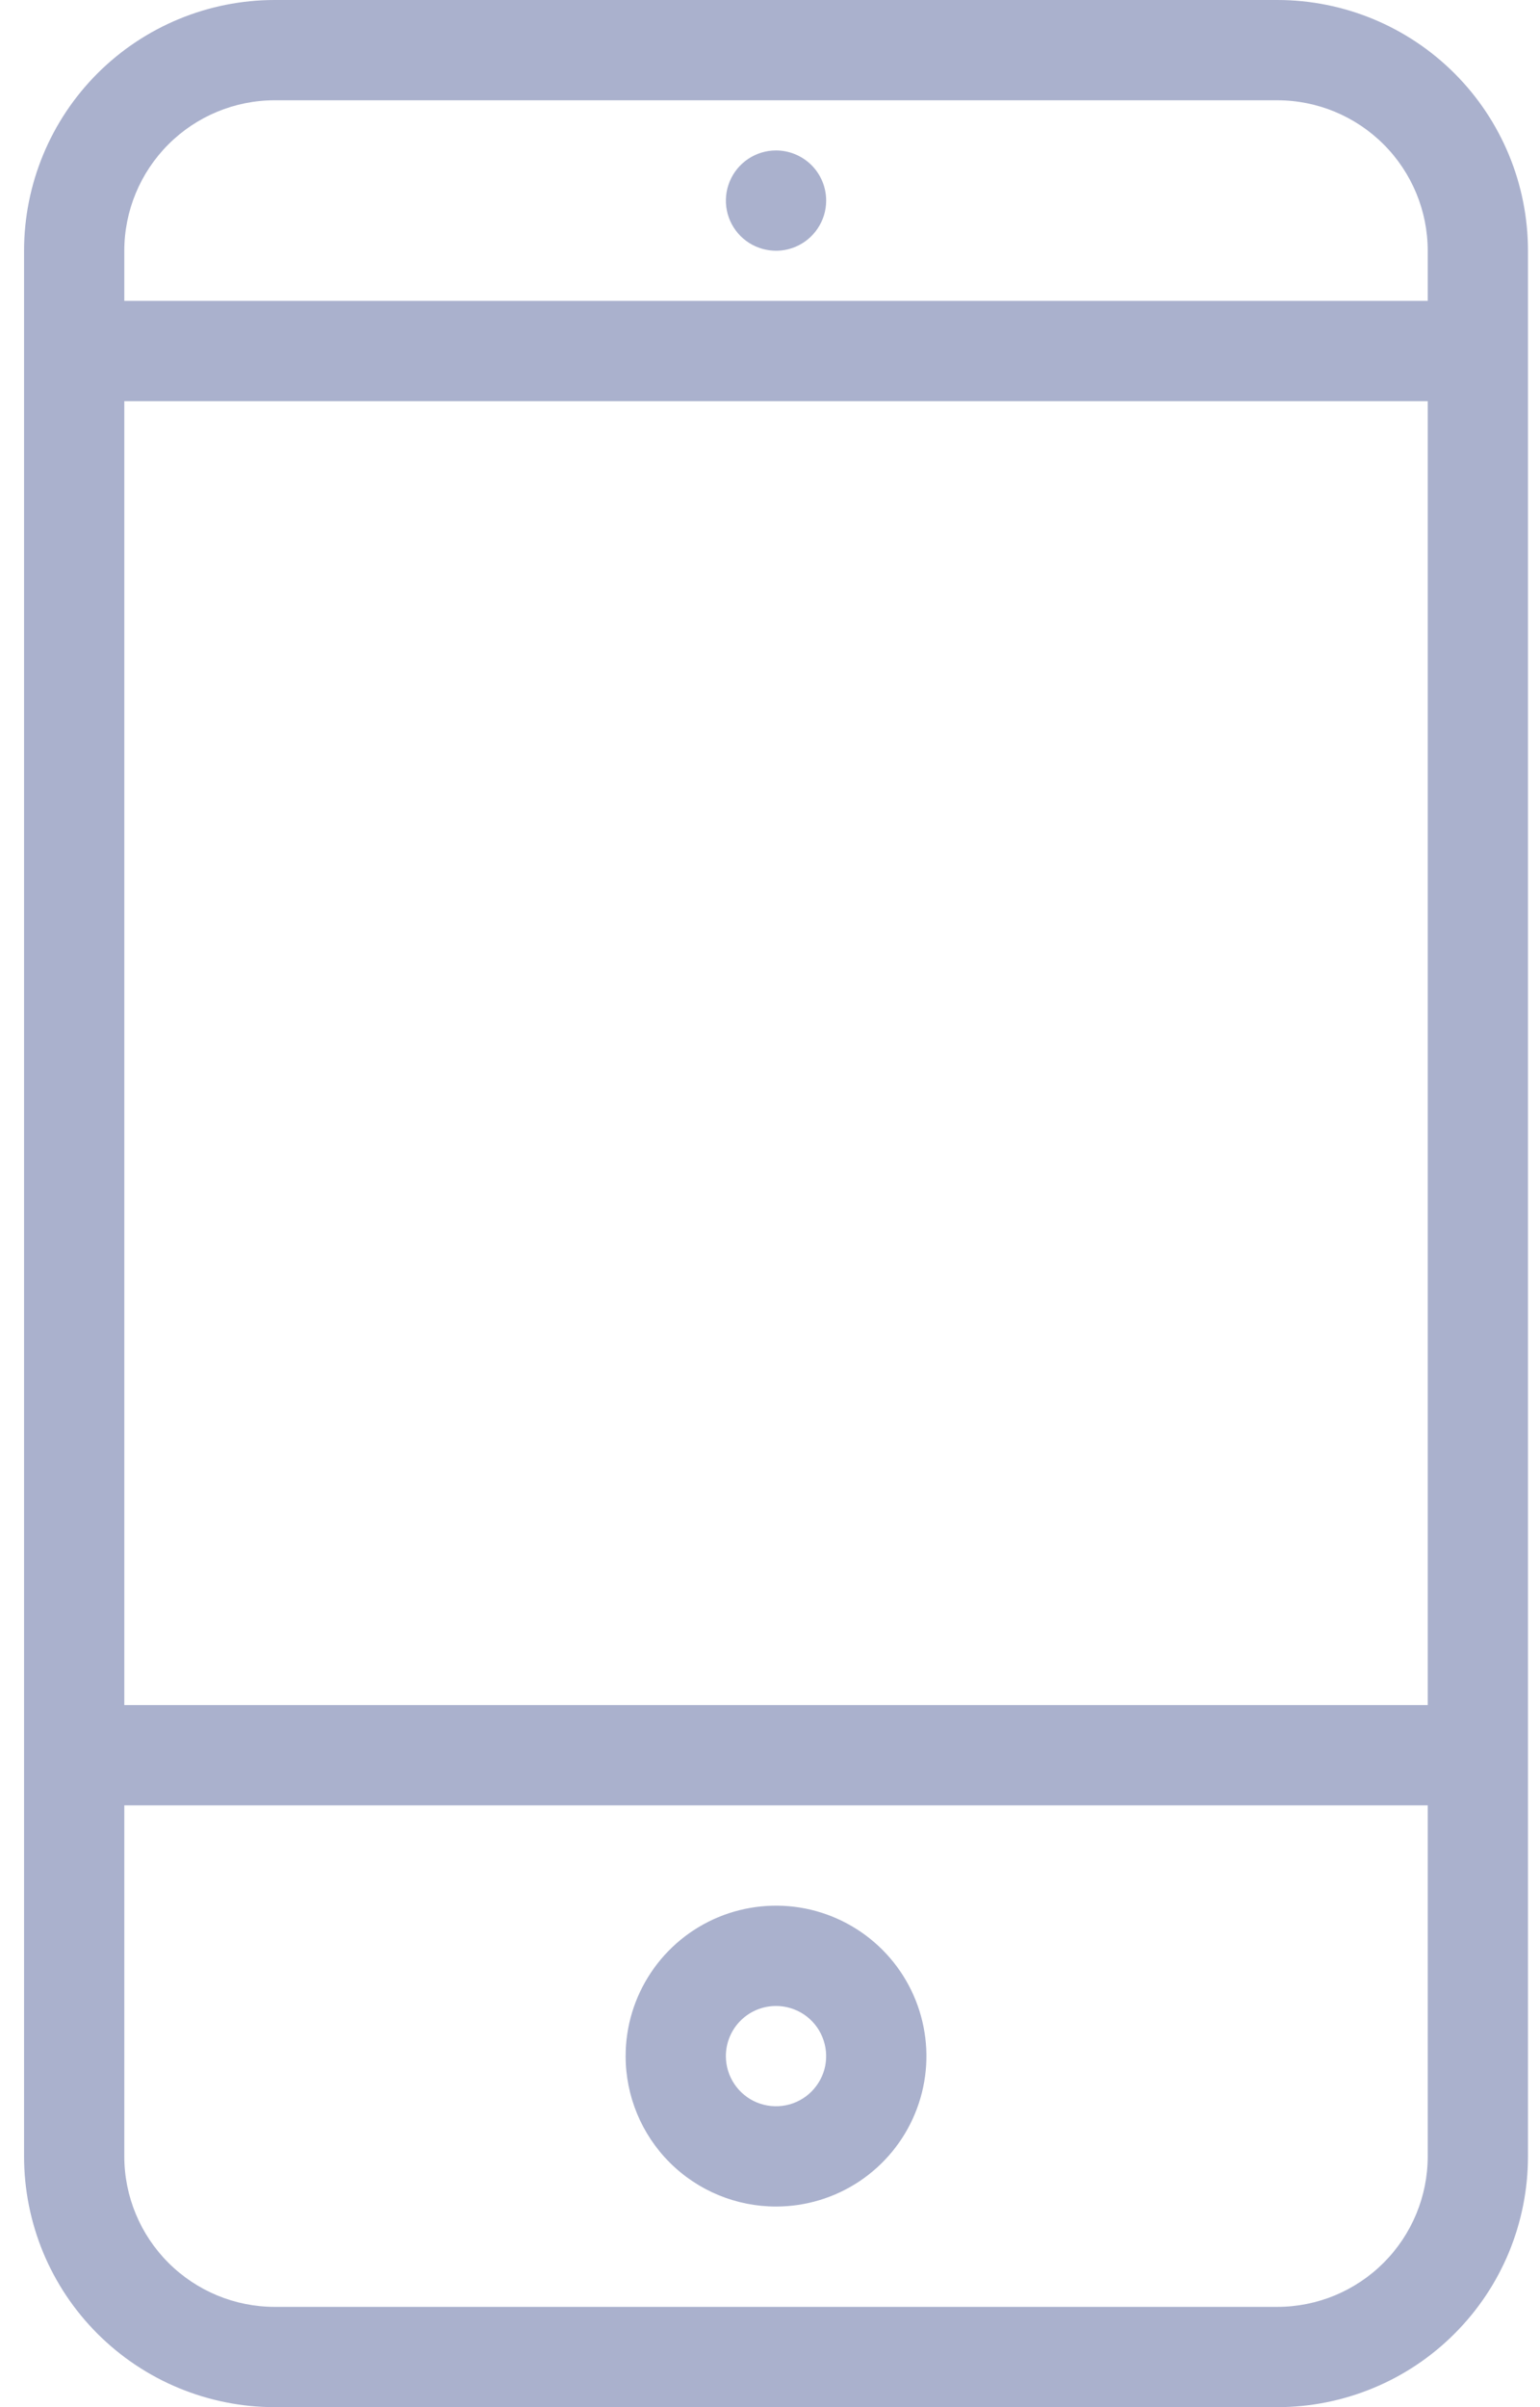 <svg width="32" height="50" viewBox="0 0 32 50" fill="none" xmlns="http://www.w3.org/2000/svg">
<path d="M16.125 3.125C15.919 3.125 15.718 3.186 15.546 3.301C15.375 3.415 15.242 3.578 15.163 3.768C15.084 3.958 15.063 4.168 15.103 4.37C15.143 4.572 15.243 4.758 15.388 4.903C15.534 5.049 15.72 5.148 15.922 5.188C16.124 5.229 16.333 5.208 16.524 5.129C16.714 5.05 16.877 4.917 16.991 4.745C17.106 4.574 17.167 4.373 17.167 4.167C17.167 3.89 17.057 3.625 16.862 3.43C16.666 3.235 16.401 3.125 16.125 3.125ZM26.542 0H5.708C4.327 0 3.002 0.549 2.025 1.525C1.049 2.502 0.5 3.827 0.5 5.208V44.792C0.5 45.476 0.635 46.153 0.896 46.785C1.158 47.417 1.542 47.991 2.025 48.474C2.509 48.958 3.083 49.342 3.715 49.603C4.347 49.865 5.024 50 5.708 50H26.542C27.226 50 27.903 49.865 28.535 49.603C29.167 49.342 29.741 48.958 30.224 48.474C30.708 47.991 31.092 47.417 31.354 46.785C31.615 46.153 31.75 45.476 31.75 44.792V5.208C31.75 3.827 31.201 2.502 30.224 1.525C29.248 0.549 27.923 0 26.542 0V0ZM29.667 44.792C29.667 45.62 29.337 46.415 28.751 47.001C28.165 47.587 27.37 47.917 26.542 47.917H5.708C4.88 47.917 4.085 47.587 3.499 47.001C2.913 46.415 2.583 45.62 2.583 44.792V37.5H29.667V44.792ZM29.667 35.417H2.583V8.333H29.667V35.417ZM29.667 6.25H2.583V5.208C2.583 4.38 2.913 3.585 3.499 2.999C4.085 2.413 4.88 2.083 5.708 2.083H26.542C27.37 2.083 28.165 2.413 28.751 2.999C29.337 3.585 29.667 4.38 29.667 5.208V6.25ZM16.125 45.833C16.743 45.833 17.347 45.65 17.861 45.307C18.375 44.963 18.776 44.475 19.012 43.904C19.249 43.333 19.311 42.705 19.19 42.099C19.069 41.492 18.772 40.936 18.335 40.499C17.898 40.062 17.341 39.764 16.735 39.643C16.128 39.523 15.5 39.585 14.929 39.821C14.358 40.058 13.87 40.458 13.527 40.972C13.183 41.486 13 42.09 13 42.708C13 43.537 13.329 44.332 13.915 44.918C14.501 45.504 15.296 45.833 16.125 45.833ZM16.125 41.667C16.331 41.667 16.532 41.728 16.704 41.842C16.875 41.957 17.009 42.119 17.087 42.31C17.166 42.5 17.187 42.709 17.147 42.912C17.107 43.114 17.007 43.299 16.862 43.445C16.716 43.591 16.53 43.69 16.328 43.73C16.126 43.77 15.917 43.749 15.726 43.671C15.536 43.592 15.373 43.458 15.259 43.287C15.144 43.116 15.083 42.914 15.083 42.708C15.083 42.432 15.193 42.167 15.388 41.972C15.584 41.776 15.849 41.667 16.125 41.667Z" fill="#AAB1CD"/>
</svg>
